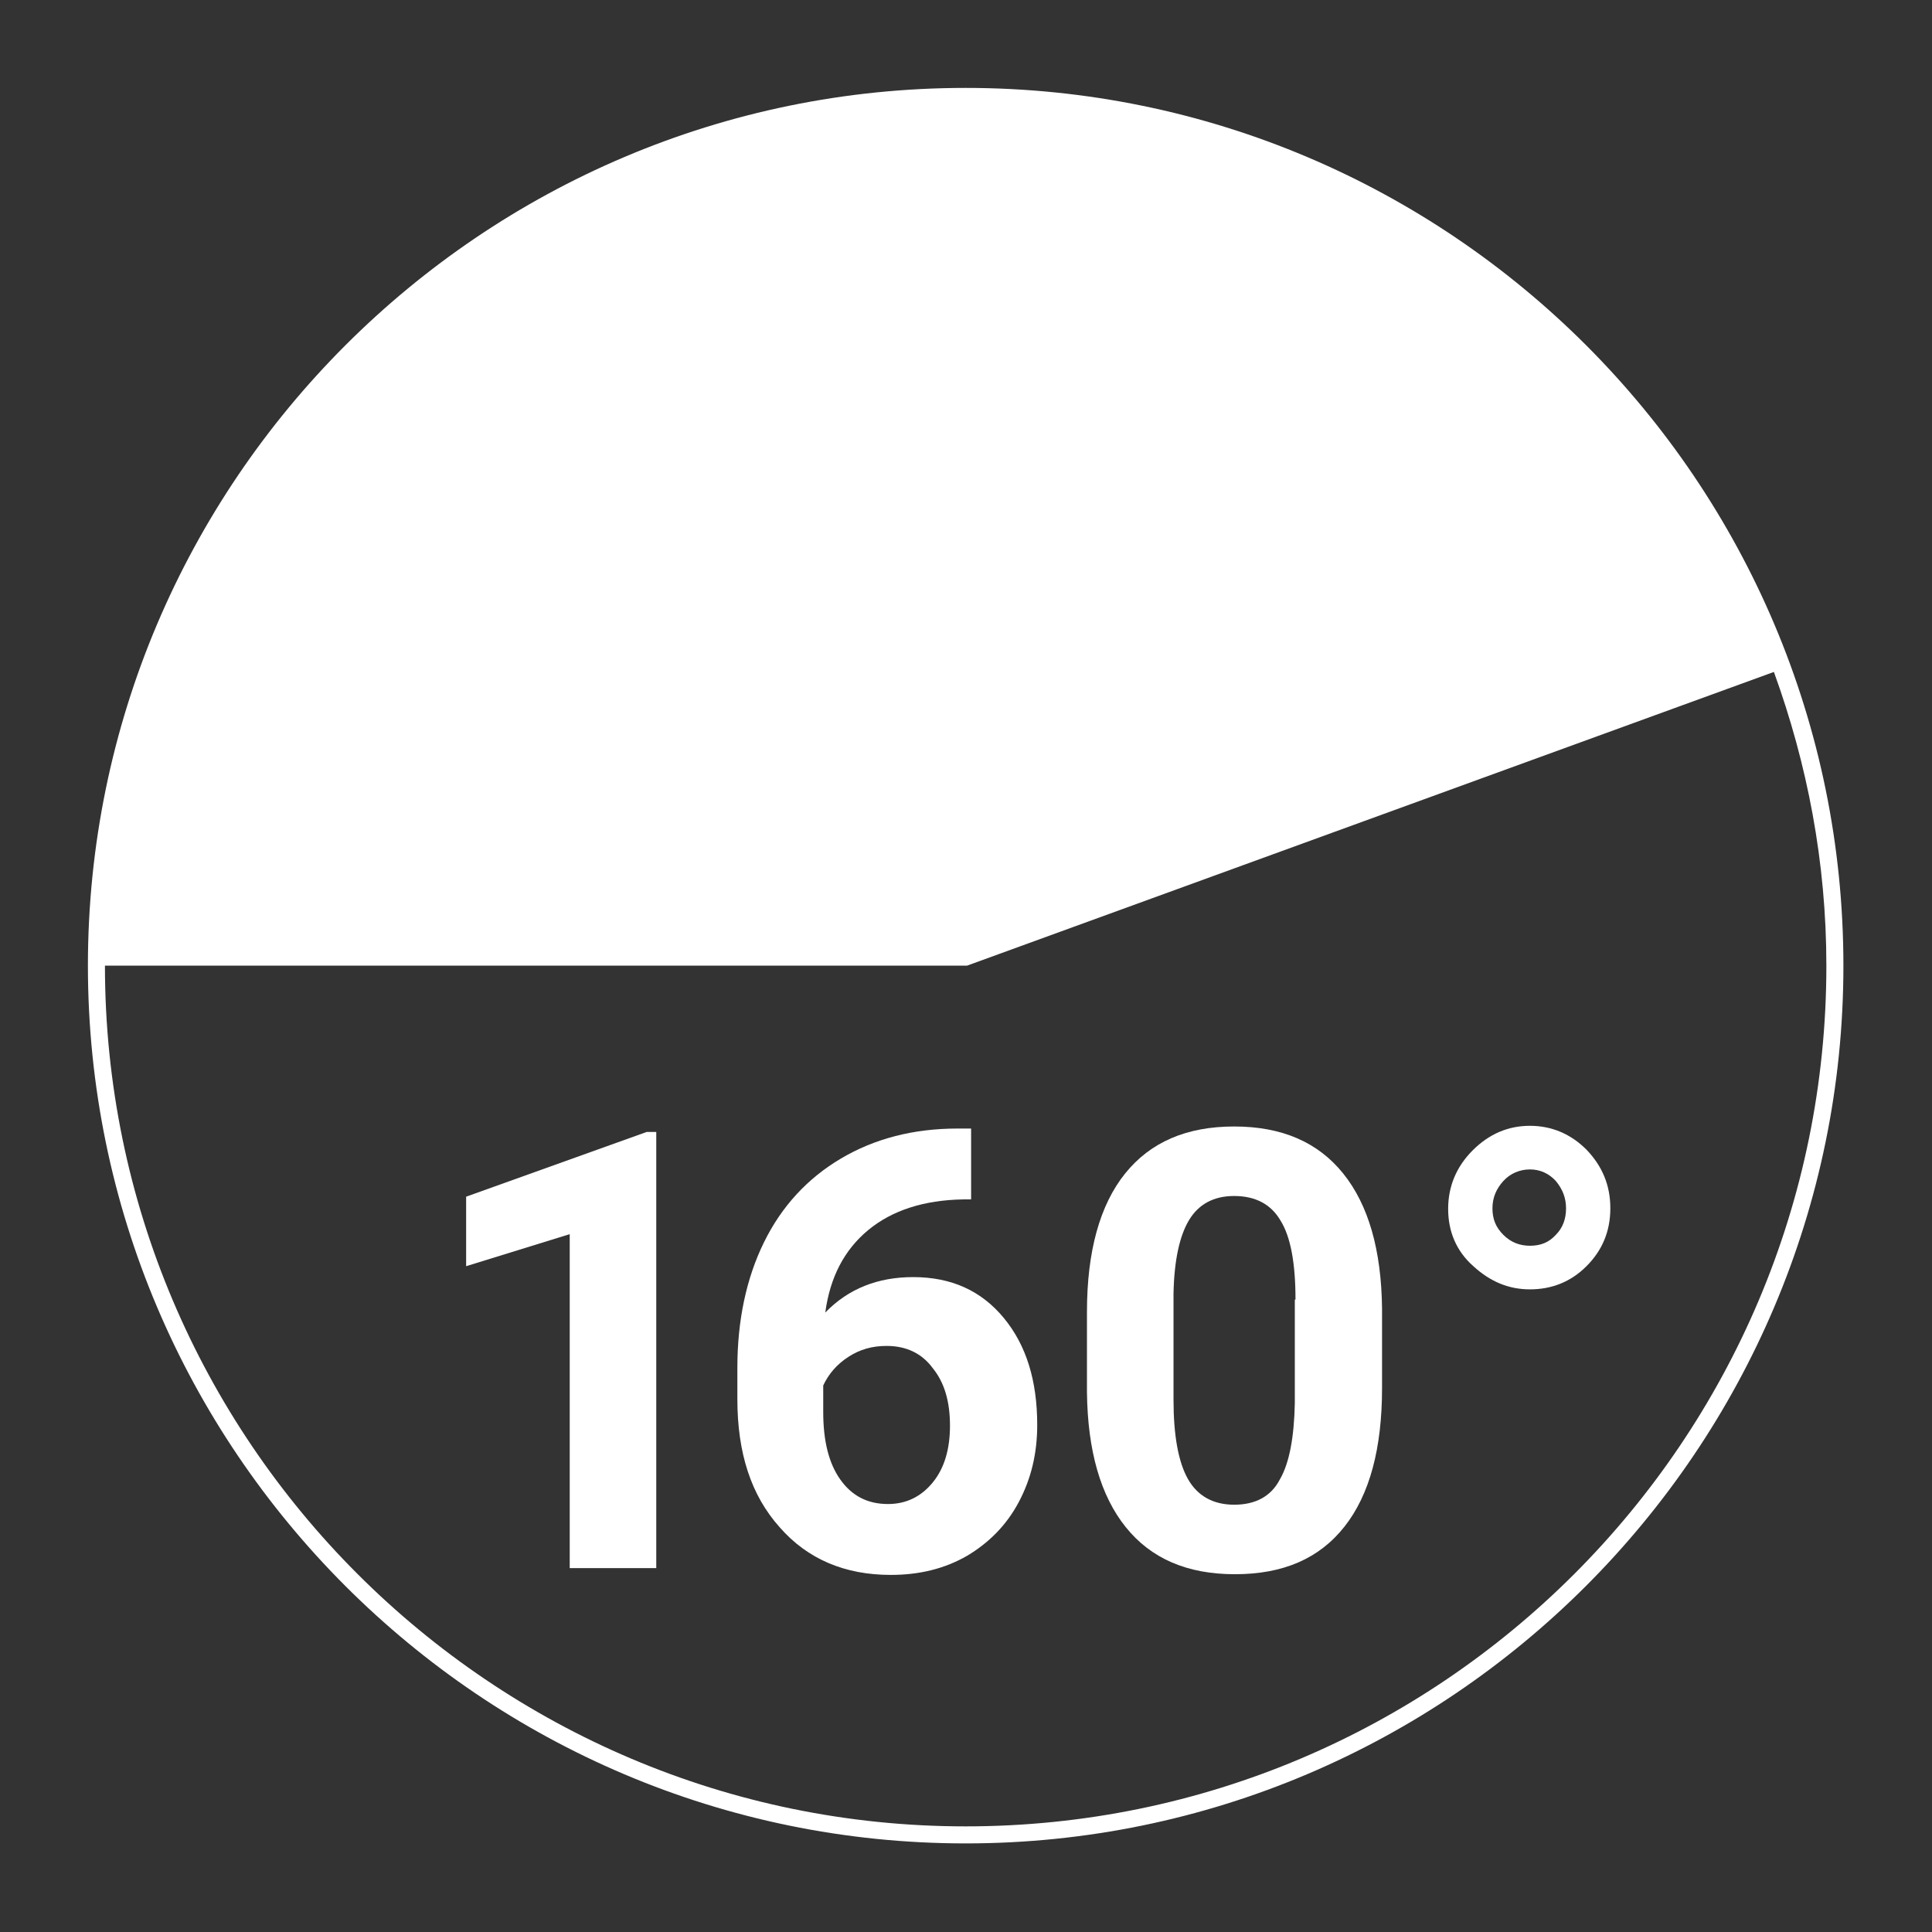 <?xml version="1.0" encoding="utf-8"?>
<!-- Generator: Adobe Illustrator 22.0.0, SVG Export Plug-In . SVG Version: 6.00 Build 0)  -->
<svg version="1.1" id="Ebene_1" xmlns="http://www.w3.org/2000/svg" xmlns:xlink="http://www.w3.org/1999/xlink" x="0px" y="0px"
	 viewBox="0 0 28.35 28.35" style="enable-background:new 0 0 28.35 28.35;" xml:space="preserve">
<rect x="0" y="0" width="28.35" height="28.35" fill="#333333" stroke="none"/>
<style type="text/css">
	.st0{fill:#FFFFFF;}
</style>
<path class="st0" d="M14.17,1.29c-7.1,0-12.88,5.78-12.88,12.88c0,7.1,5.78,12.88,12.88,12.88c7.1,0,12.88-5.78,12.88-12.88
	C27.05,7.07,21.28,1.29,14.17,1.29z M14.17,26.8c-6.96,0-12.63-5.67-12.63-12.63v0h12.65l11.84-4.31c0.49,1.35,0.77,2.79,0.77,4.31
	C26.8,21.14,21.14,26.8,14.17,26.8z"/>
<g>
	<path class="st0" d="M9.63,23.01H8.36v-4.9l-1.52,0.47v-1.02l2.65-0.95h0.14V23.01z"/>
	<path class="st0" d="M14.25,16.55v1.05h-0.12c-0.57,0.01-1.04,0.16-1.39,0.45c-0.35,0.29-0.56,0.69-0.63,1.21
		c0.34-0.35,0.77-0.52,1.29-0.52c0.56,0,1,0.2,1.33,0.6s0.49,0.92,0.49,1.57c0,0.42-0.09,0.79-0.27,1.13
		c-0.18,0.34-0.44,0.6-0.76,0.79c-0.33,0.19-0.7,0.28-1.12,0.28c-0.67,0-1.22-0.23-1.63-0.7c-0.42-0.47-0.62-1.09-0.62-1.88v-0.46
		c0-0.69,0.13-1.31,0.39-1.84c0.26-0.53,0.64-0.94,1.13-1.23c0.49-0.29,1.06-0.44,1.71-0.44H14.25z M13.01,19.75
		c-0.21,0-0.39,0.05-0.56,0.16s-0.29,0.25-0.37,0.42v0.39c0,0.42,0.08,0.75,0.25,0.99s0.4,0.36,0.7,0.36c0.27,0,0.49-0.11,0.66-0.32
		c0.17-0.21,0.25-0.49,0.25-0.83c0-0.35-0.08-0.63-0.25-0.84C13.53,19.86,13.3,19.75,13.01,19.75z"/>
	<path class="st0" d="M20.28,20.37c0,0.88-0.18,1.56-0.55,2.03c-0.37,0.47-0.9,0.7-1.61,0.7c-0.7,0-1.23-0.23-1.6-0.69
		s-0.56-1.12-0.57-1.98v-1.18c0-0.89,0.19-1.57,0.56-2.03c0.37-0.46,0.9-0.69,1.6-0.69s1.23,0.23,1.6,0.69
		c0.37,0.46,0.56,1.12,0.57,1.98V20.37z M19.01,19.07c0-0.53-0.07-0.92-0.22-1.16c-0.14-0.24-0.37-0.36-0.68-0.36
		c-0.3,0-0.52,0.12-0.66,0.35s-0.22,0.59-0.23,1.08v1.56c0,0.52,0.07,0.91,0.21,1.16c0.14,0.25,0.37,0.38,0.68,0.38
		c0.31,0,0.54-0.12,0.67-0.37c0.14-0.24,0.21-0.62,0.22-1.12V19.07z"/>
	<path class="st0" d="M21.25,17.74c0-0.33,0.12-0.62,0.36-0.86c0.24-0.24,0.52-0.36,0.84-0.36c0.32,0,0.6,0.12,0.83,0.35
		c0.23,0.24,0.35,0.52,0.35,0.86s-0.12,0.62-0.35,0.85c-0.23,0.23-0.51,0.34-0.83,0.34c-0.32,0-0.59-0.12-0.83-0.34
		C21.37,18.36,21.25,18.07,21.25,17.74z M22.45,18.28c0.16,0,0.28-0.05,0.38-0.16c0.1-0.1,0.15-0.23,0.15-0.39
		c0-0.15-0.05-0.28-0.15-0.4c-0.1-0.11-0.23-0.17-0.38-0.17s-0.29,0.06-0.39,0.17s-0.16,0.24-0.16,0.4s0.05,0.28,0.16,0.39
		C22.17,18.23,22.3,18.28,22.45,18.28z"/>
</g>
<g>
</g>
<g>
</g>
<g>
</g>
<g>
</g>
<g>
</g>
<g>
</g>
</svg>
